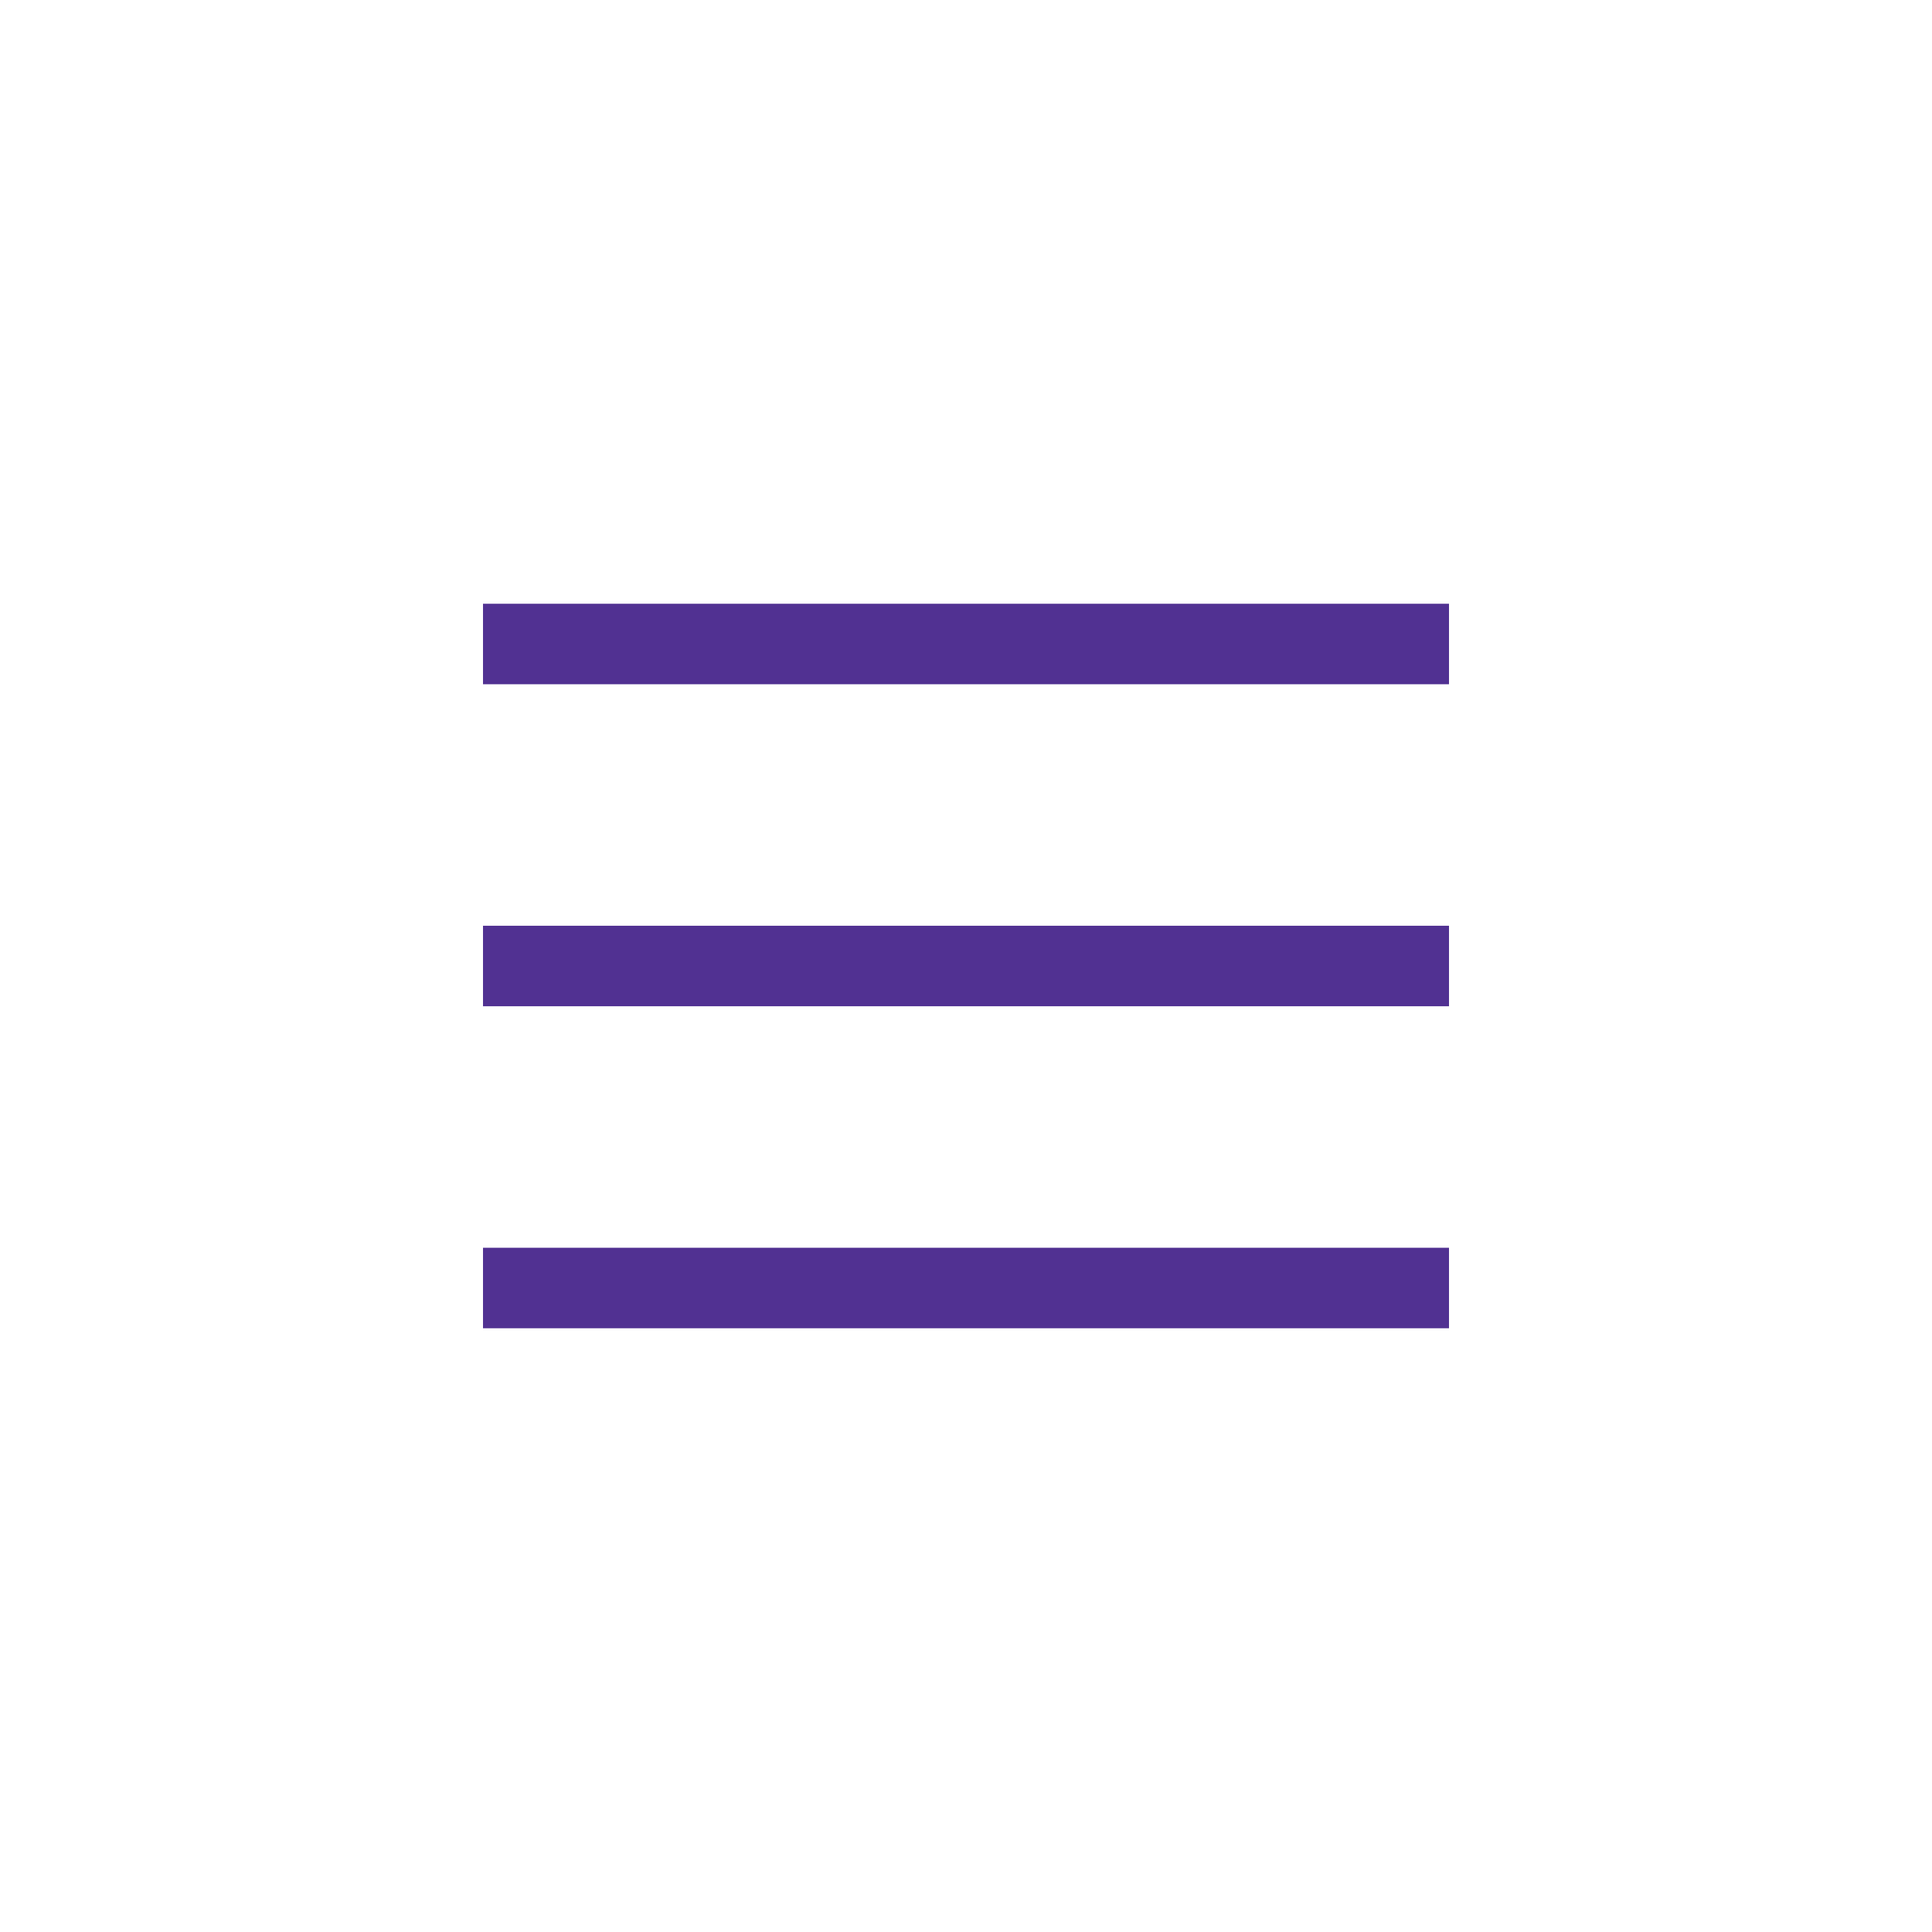 <svg width="48" height="48" viewBox="0 0 48 48" fill="none" xmlns="http://www.w3.org/2000/svg">
<rect x="12" y="15" width="24" height="2" fill="#513192"/>
<rect x="12" y="23" width="24" height="2" fill="#513192"/>
<rect x="12" y="31" width="24" height="2" fill="#513192"/>
</svg>
